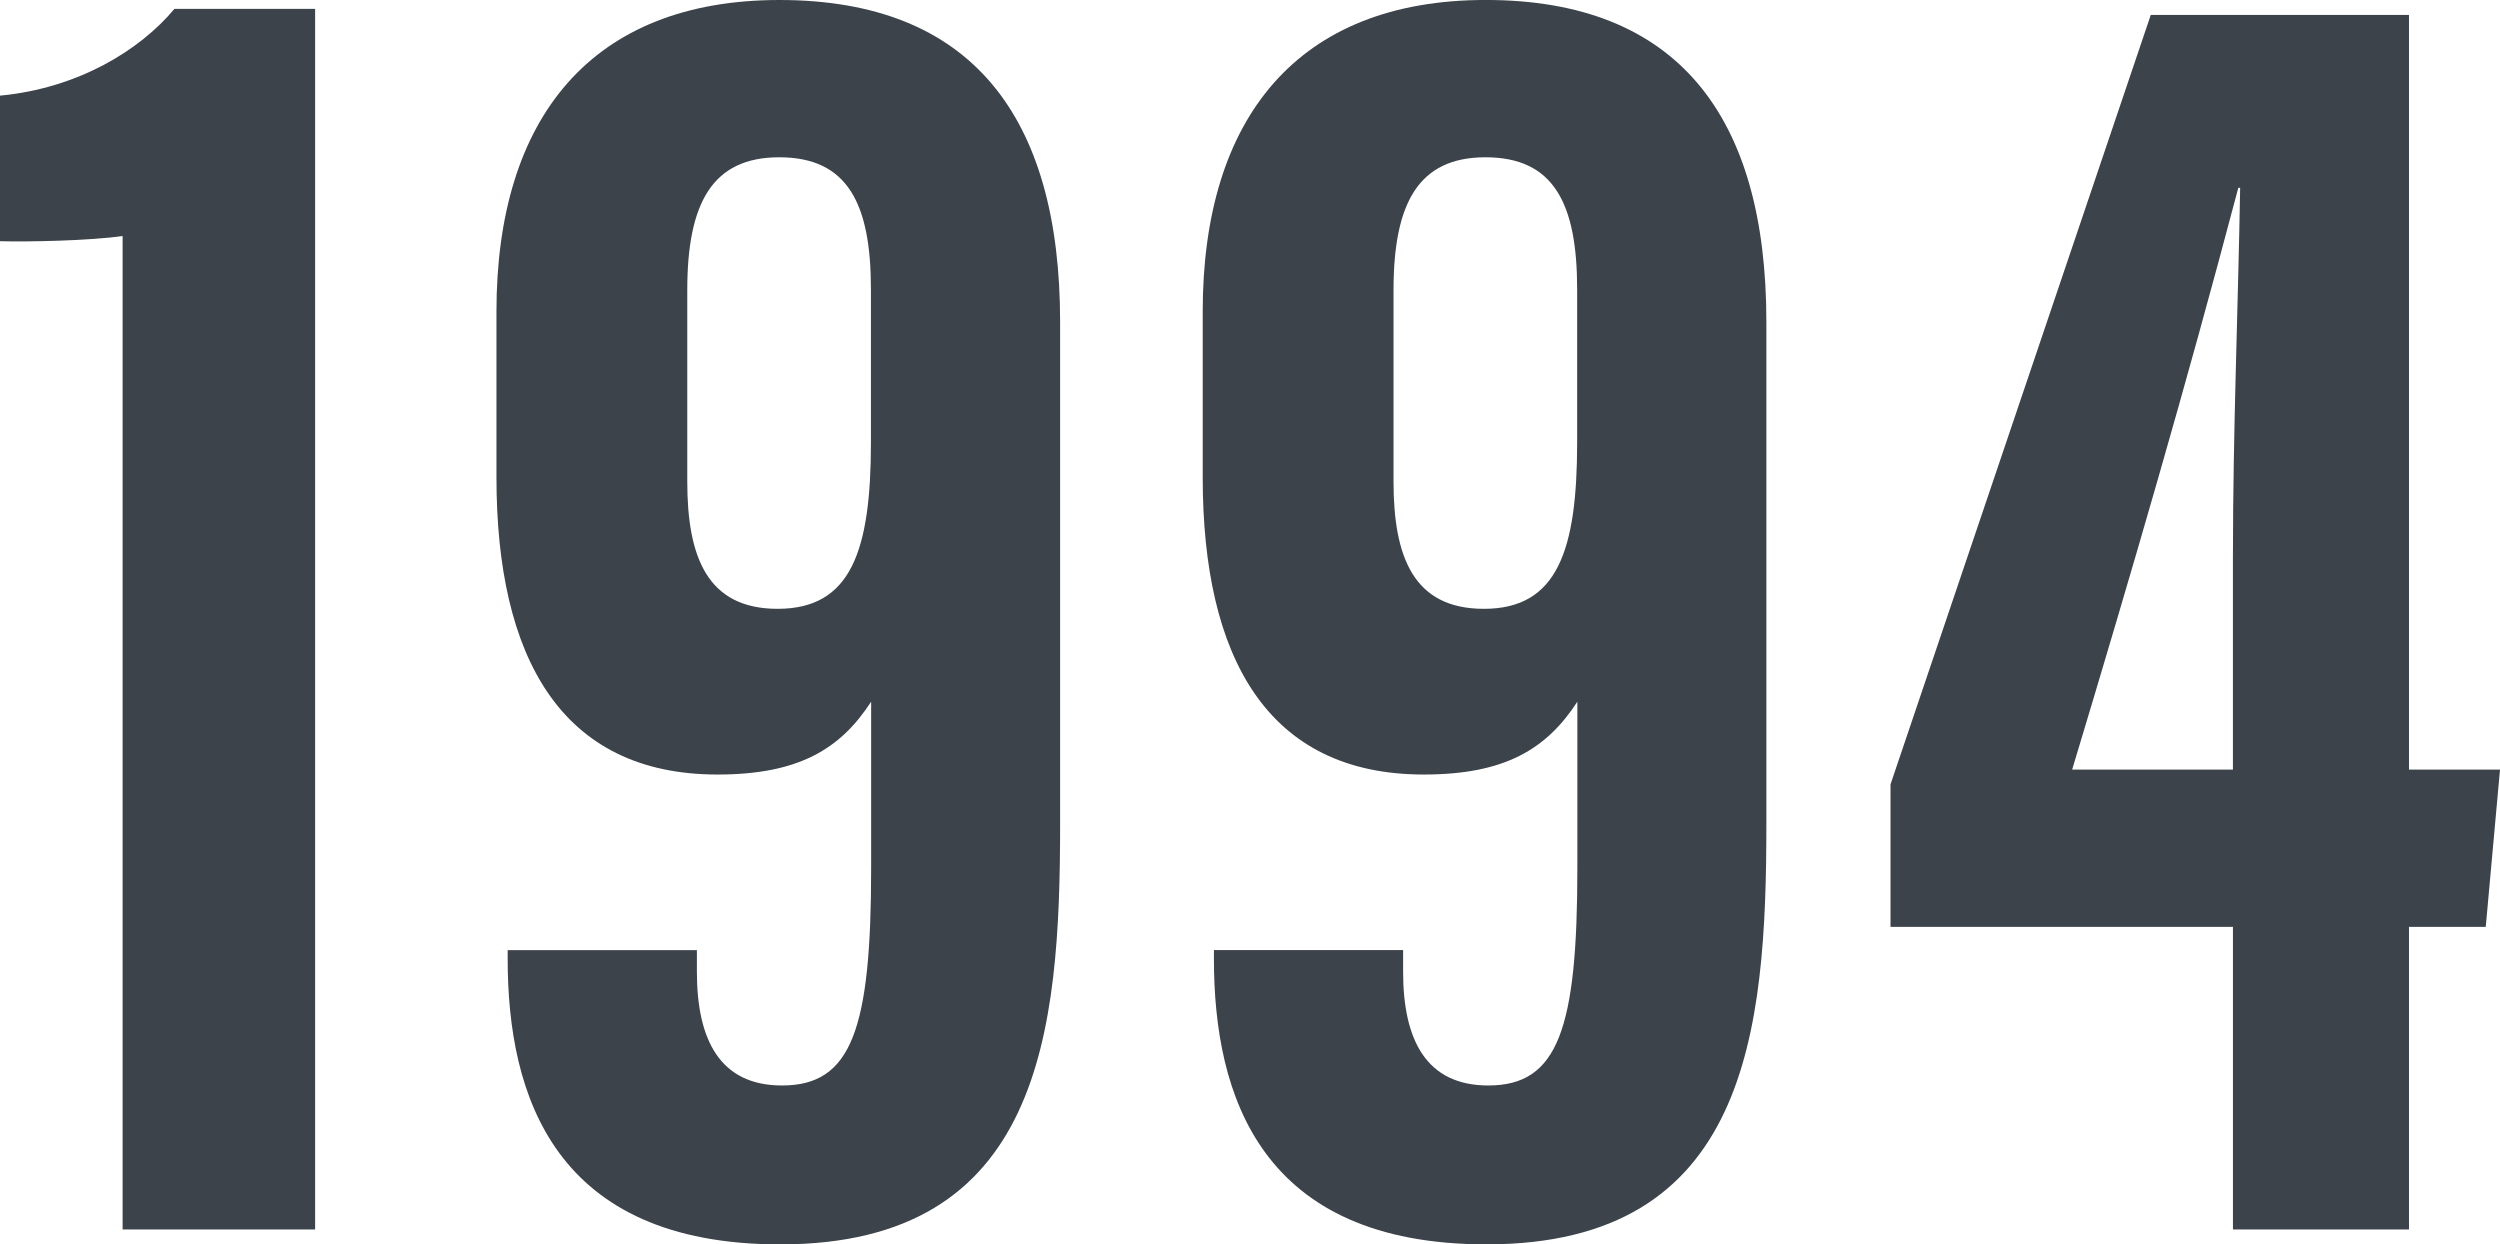 <?xml version="1.0" encoding="UTF-8"?><svg id="_レイヤー_2" xmlns="http://www.w3.org/2000/svg" width="79.826" height="39.735" viewBox="0 0 79.826 39.735"><defs><style>.cls-1{fill:#3c434b;}</style></defs><g id="_作業"><path class="cls-1" d="M3.915,39.258V7.536c-1.073.153-3.038.19-3.915.166V3.054c2.494-.236,4.465-1.448,5.569-2.77h4.493v38.973H3.915Z"/><path class="cls-1" d="M22.252,30.339v.69c0,2.178.738,3.631,2.719,3.631,2.229,0,2.845-1.804,2.845-6.951v-5.304c-.979,1.51-2.312,2.326-4.904,2.326-5.005,0-7.06-3.751-7.06-9.491v-5.291C15.852,3.754,18.893,0,24.888,0c6.12,0,8.962,3.699,8.962,10.279v16.031c0,6.641-.594,13.424-8.938,13.424-7.203,0-8.702-4.735-8.702-9.119v-.277h6.042ZM21.945,9.26v6.117c0,2.405.635,4.063,2.885,4.063,2.346,0,2.979-1.851,2.979-5.321v-4.883c0-2.734-.742-4.214-2.928-4.214-2.136,0-2.936,1.46-2.936,4.238Z"/><path class="cls-1" d="M44.802,30.339v.69c0,2.178.739,3.631,2.72,3.631,2.229,0,2.844-1.804,2.844-6.951v-5.304c-.979,1.51-2.312,2.326-4.904,2.326-5.004,0-7.059-3.751-7.059-9.491v-5.291c0-6.196,3.041-9.95,9.035-9.95,6.12,0,8.963,3.699,8.963,10.279v16.031c0,6.641-.594,13.424-8.938,13.424-7.203,0-8.702-4.735-8.702-9.119v-.277h6.042ZM44.496,9.26v6.117c0,2.405.635,4.063,2.885,4.063,2.346,0,2.978-1.851,2.978-5.321v-4.883c0-2.734-.741-4.214-2.928-4.214-2.136,0-2.935,1.46-2.935,4.238Z"/><path class="cls-1" d="M71.299,39.258v-9.662h-10.934v-4.552L68.675.477h8.245v24.096h2.906l-.455,5.022h-2.451v9.662h-5.621ZM71.299,17.683c0-3.881.164-7.814.23-11.687h-.059c-1.68,6.364-3.393,12.234-5.305,18.577h5.133v-6.89Z"/></g></svg>